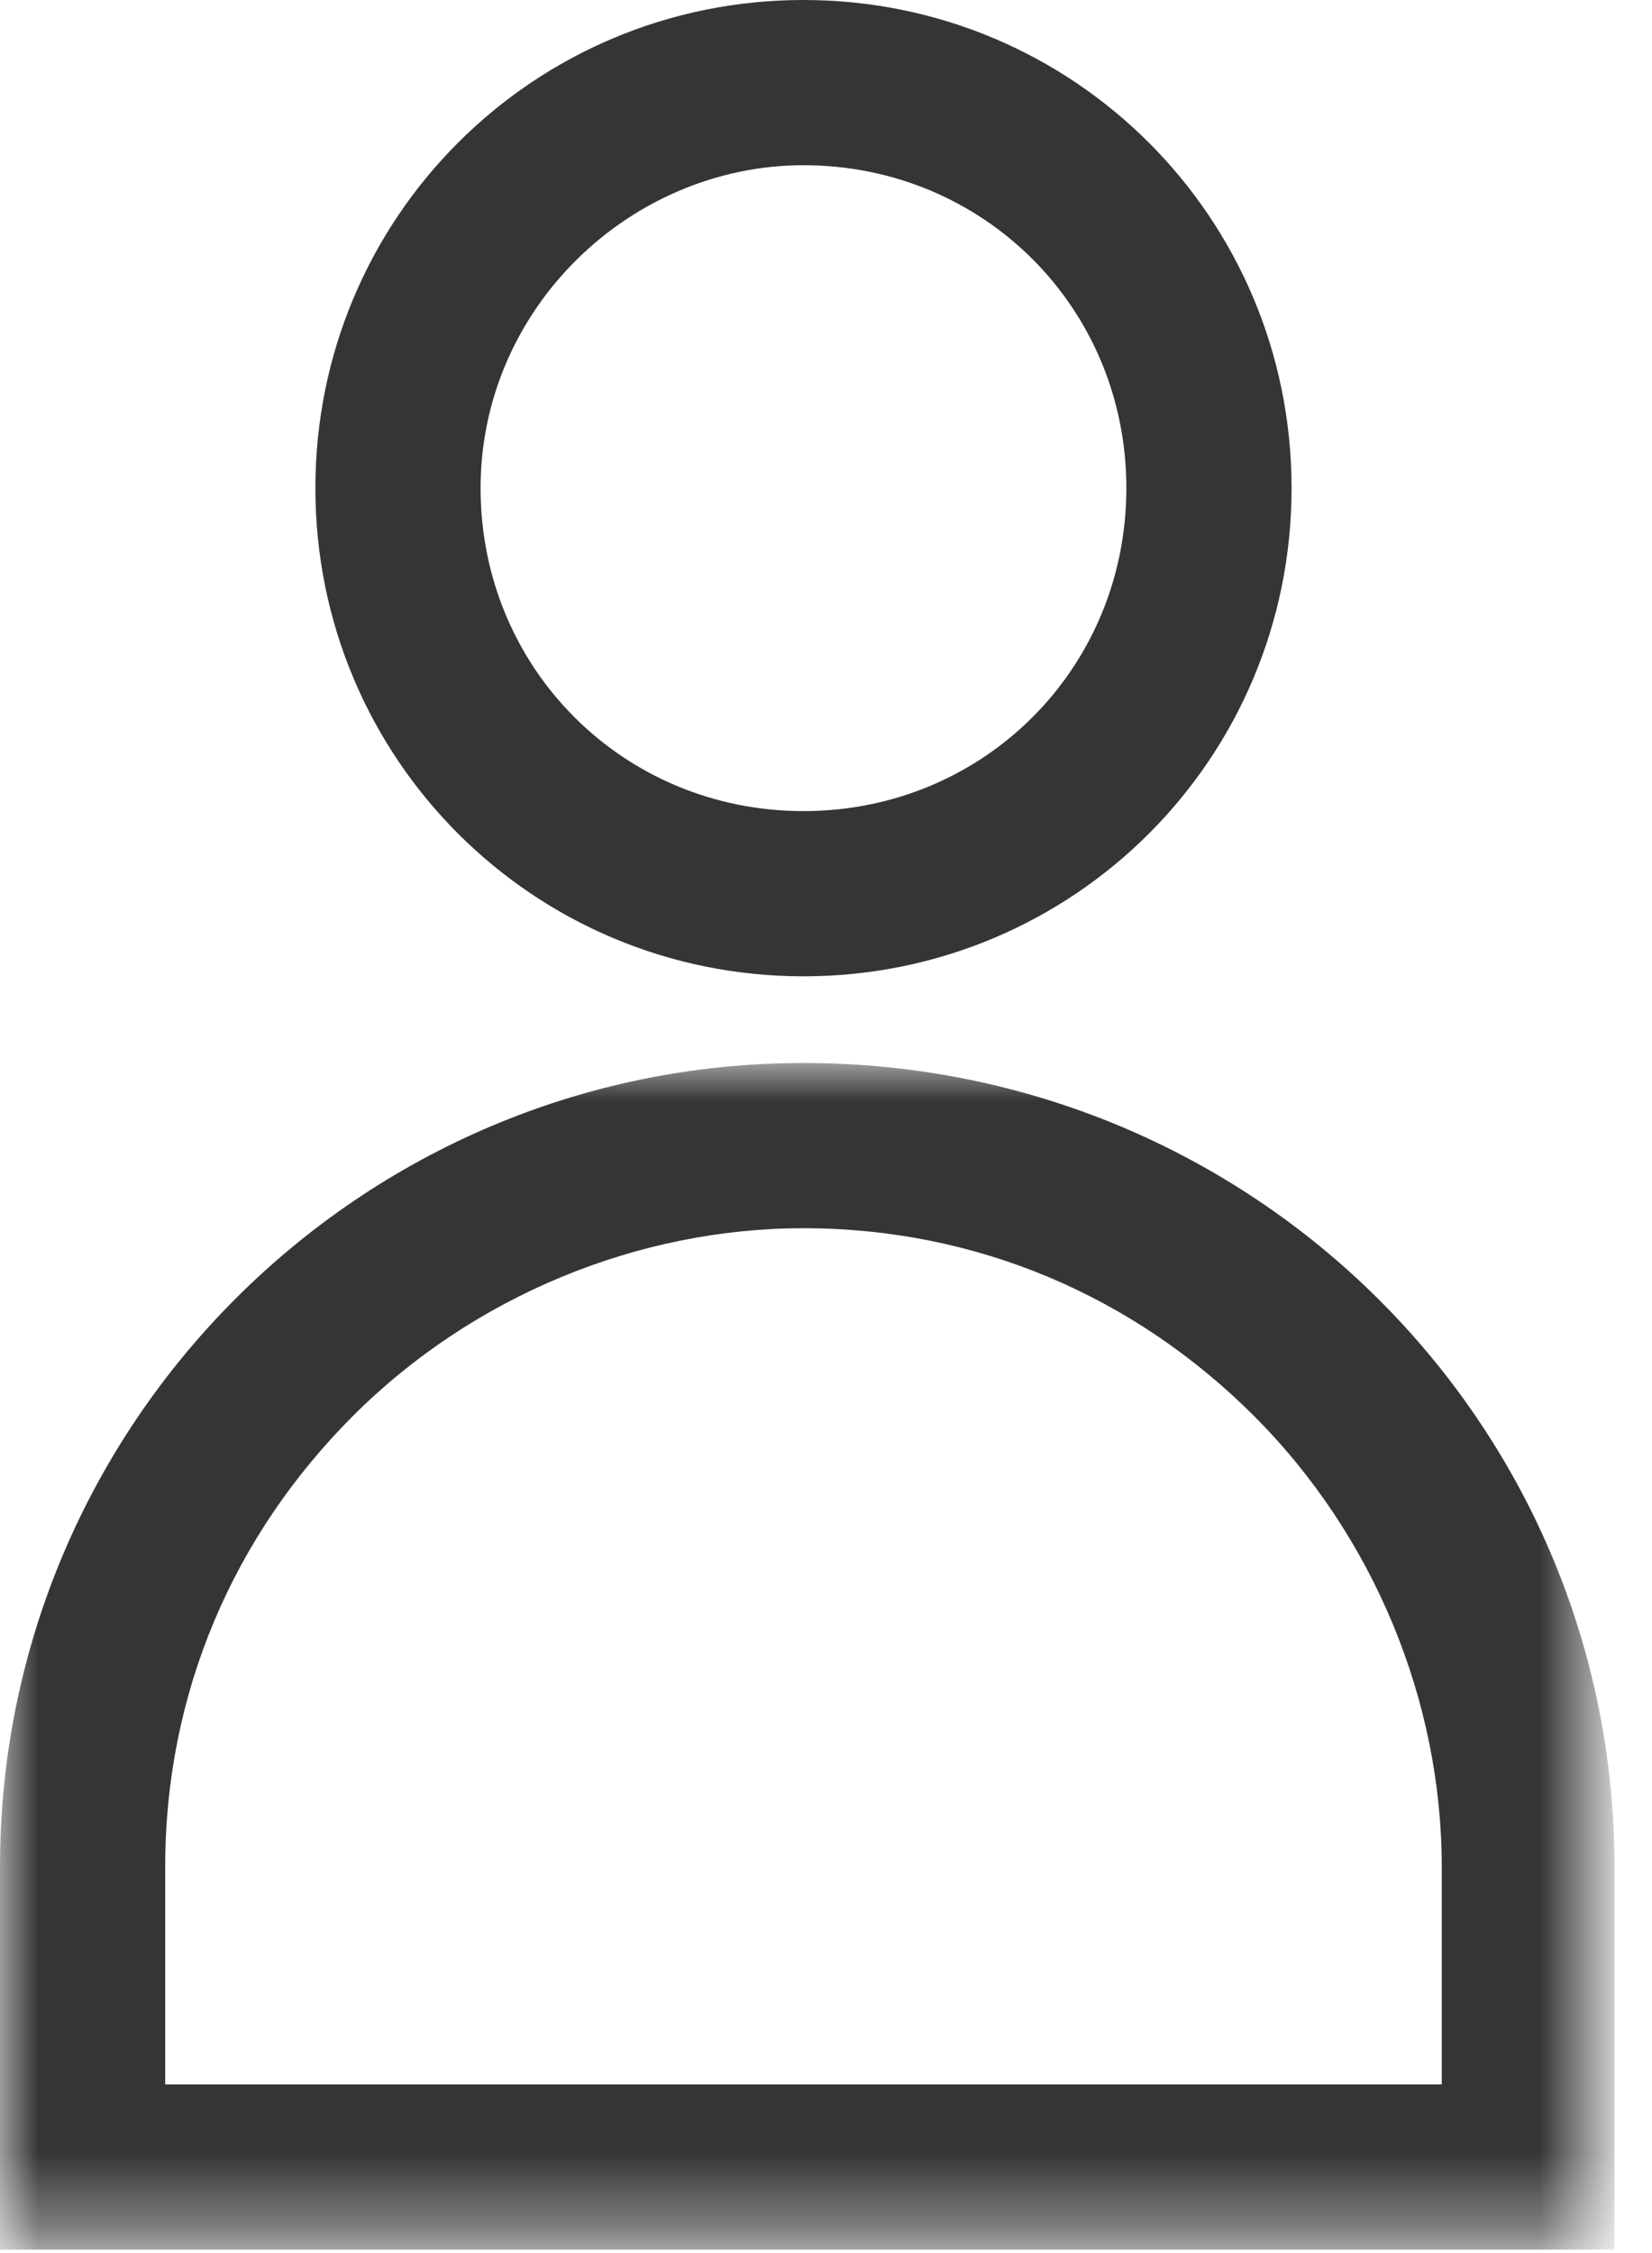 <?xml version="1.0" encoding="utf-8"?>
<!-- Generator: Adobe Illustrator 28.2.0, SVG Export Plug-In . SVG Version: 6.00 Build 0)  -->
<svg version="1.1" id="Layer_1" xmlns="http://www.w3.org/2000/svg" xmlns:xlink="http://www.w3.org/1999/xlink" x="0px" y="0px"
	 viewBox="0 0 22 30" style="enable-background:new 0 0 22 30;" xml:space="preserve">
<style type="text/css">
	.st0{filter:url(#Adobe_OpacityMaskFilter);}
	.st1{fill-rule:evenodd;clip-rule:evenodd;fill:#FFFFFF;}
	.st2{mask:url(#mask-2_00000101796745940667283310000012682038558366098315_);fill-rule:evenodd;clip-rule:evenodd;fill:#353534;}
	.st3{fill-rule:evenodd;clip-rule:evenodd;fill:#353534;}
</style>
<g id="Status_x2C_-Hover_x2C_-Effekte-_x26_-Co">
	<g id="Status_x2C_-Hover-Effekte-..." transform="translate(-917, -987)">
		<g id="Group-18" transform="translate(240, 969)">
			<g id="Group-6" transform="translate(677, 18)">
				<g id="Group-3" transform="translate(0, 14.154)">
					<g id="Clip-2">
					</g>
					<defs>
						<filter id="Adobe_OpacityMaskFilter" filterUnits="userSpaceOnUse" x="0" y="0" width="21.5" height="15.8">
							<feColorMatrix  type="matrix" values="1 0 0 0 0  0 1 0 0 0  0 0 1 0 0  0 0 0 1 0"/>
						</filter>
					</defs>
					
						<mask maskUnits="userSpaceOnUse" x="0" y="0" width="21.5" height="15.8" id="mask-2_00000101796745940667283310000012682038558366098315_">
						<g class="st0">
							<polygon id="path-1_00000075880982810085444410000009142381686320132534_" class="st1" points="0,0 21.5,0 21.5,15.8 0,15.8 
															"/>
						</g>
					</mask>
					<path id="Fill-1" class="st2" d="M10.7,0C4.8,0,0,4.8,0,10.7v5.1h21.5v-5.1C21.5,4.8,16.7,0,10.7,0 M10.7,2.2
						c2.3,0,4.4,0.9,6,2.5c1.6,1.6,2.5,3.8,2.5,6v2.9H2.2v-2.9c0-2.3,0.9-4.4,2.5-6C6.3,3.1,8.5,2.2,10.7,2.2"/>
				</g>
				<path id="Fill-4" class="st3" d="M10.7,0C7.1,0,4.2,2.9,4.2,6.5c0,3.6,2.9,6.5,6.5,6.5s6.5-2.9,6.5-6.5C17.2,2.9,14.3,0,10.7,0
					 M10.7,2.2c2.4,0,4.3,1.9,4.3,4.3c0,2.4-1.9,4.3-4.3,4.3S6.4,8.9,6.4,6.5C6.4,4.1,8.4,2.2,10.7,2.2"/>
			</g>
		</g>
	</g>
</g>
</svg>
